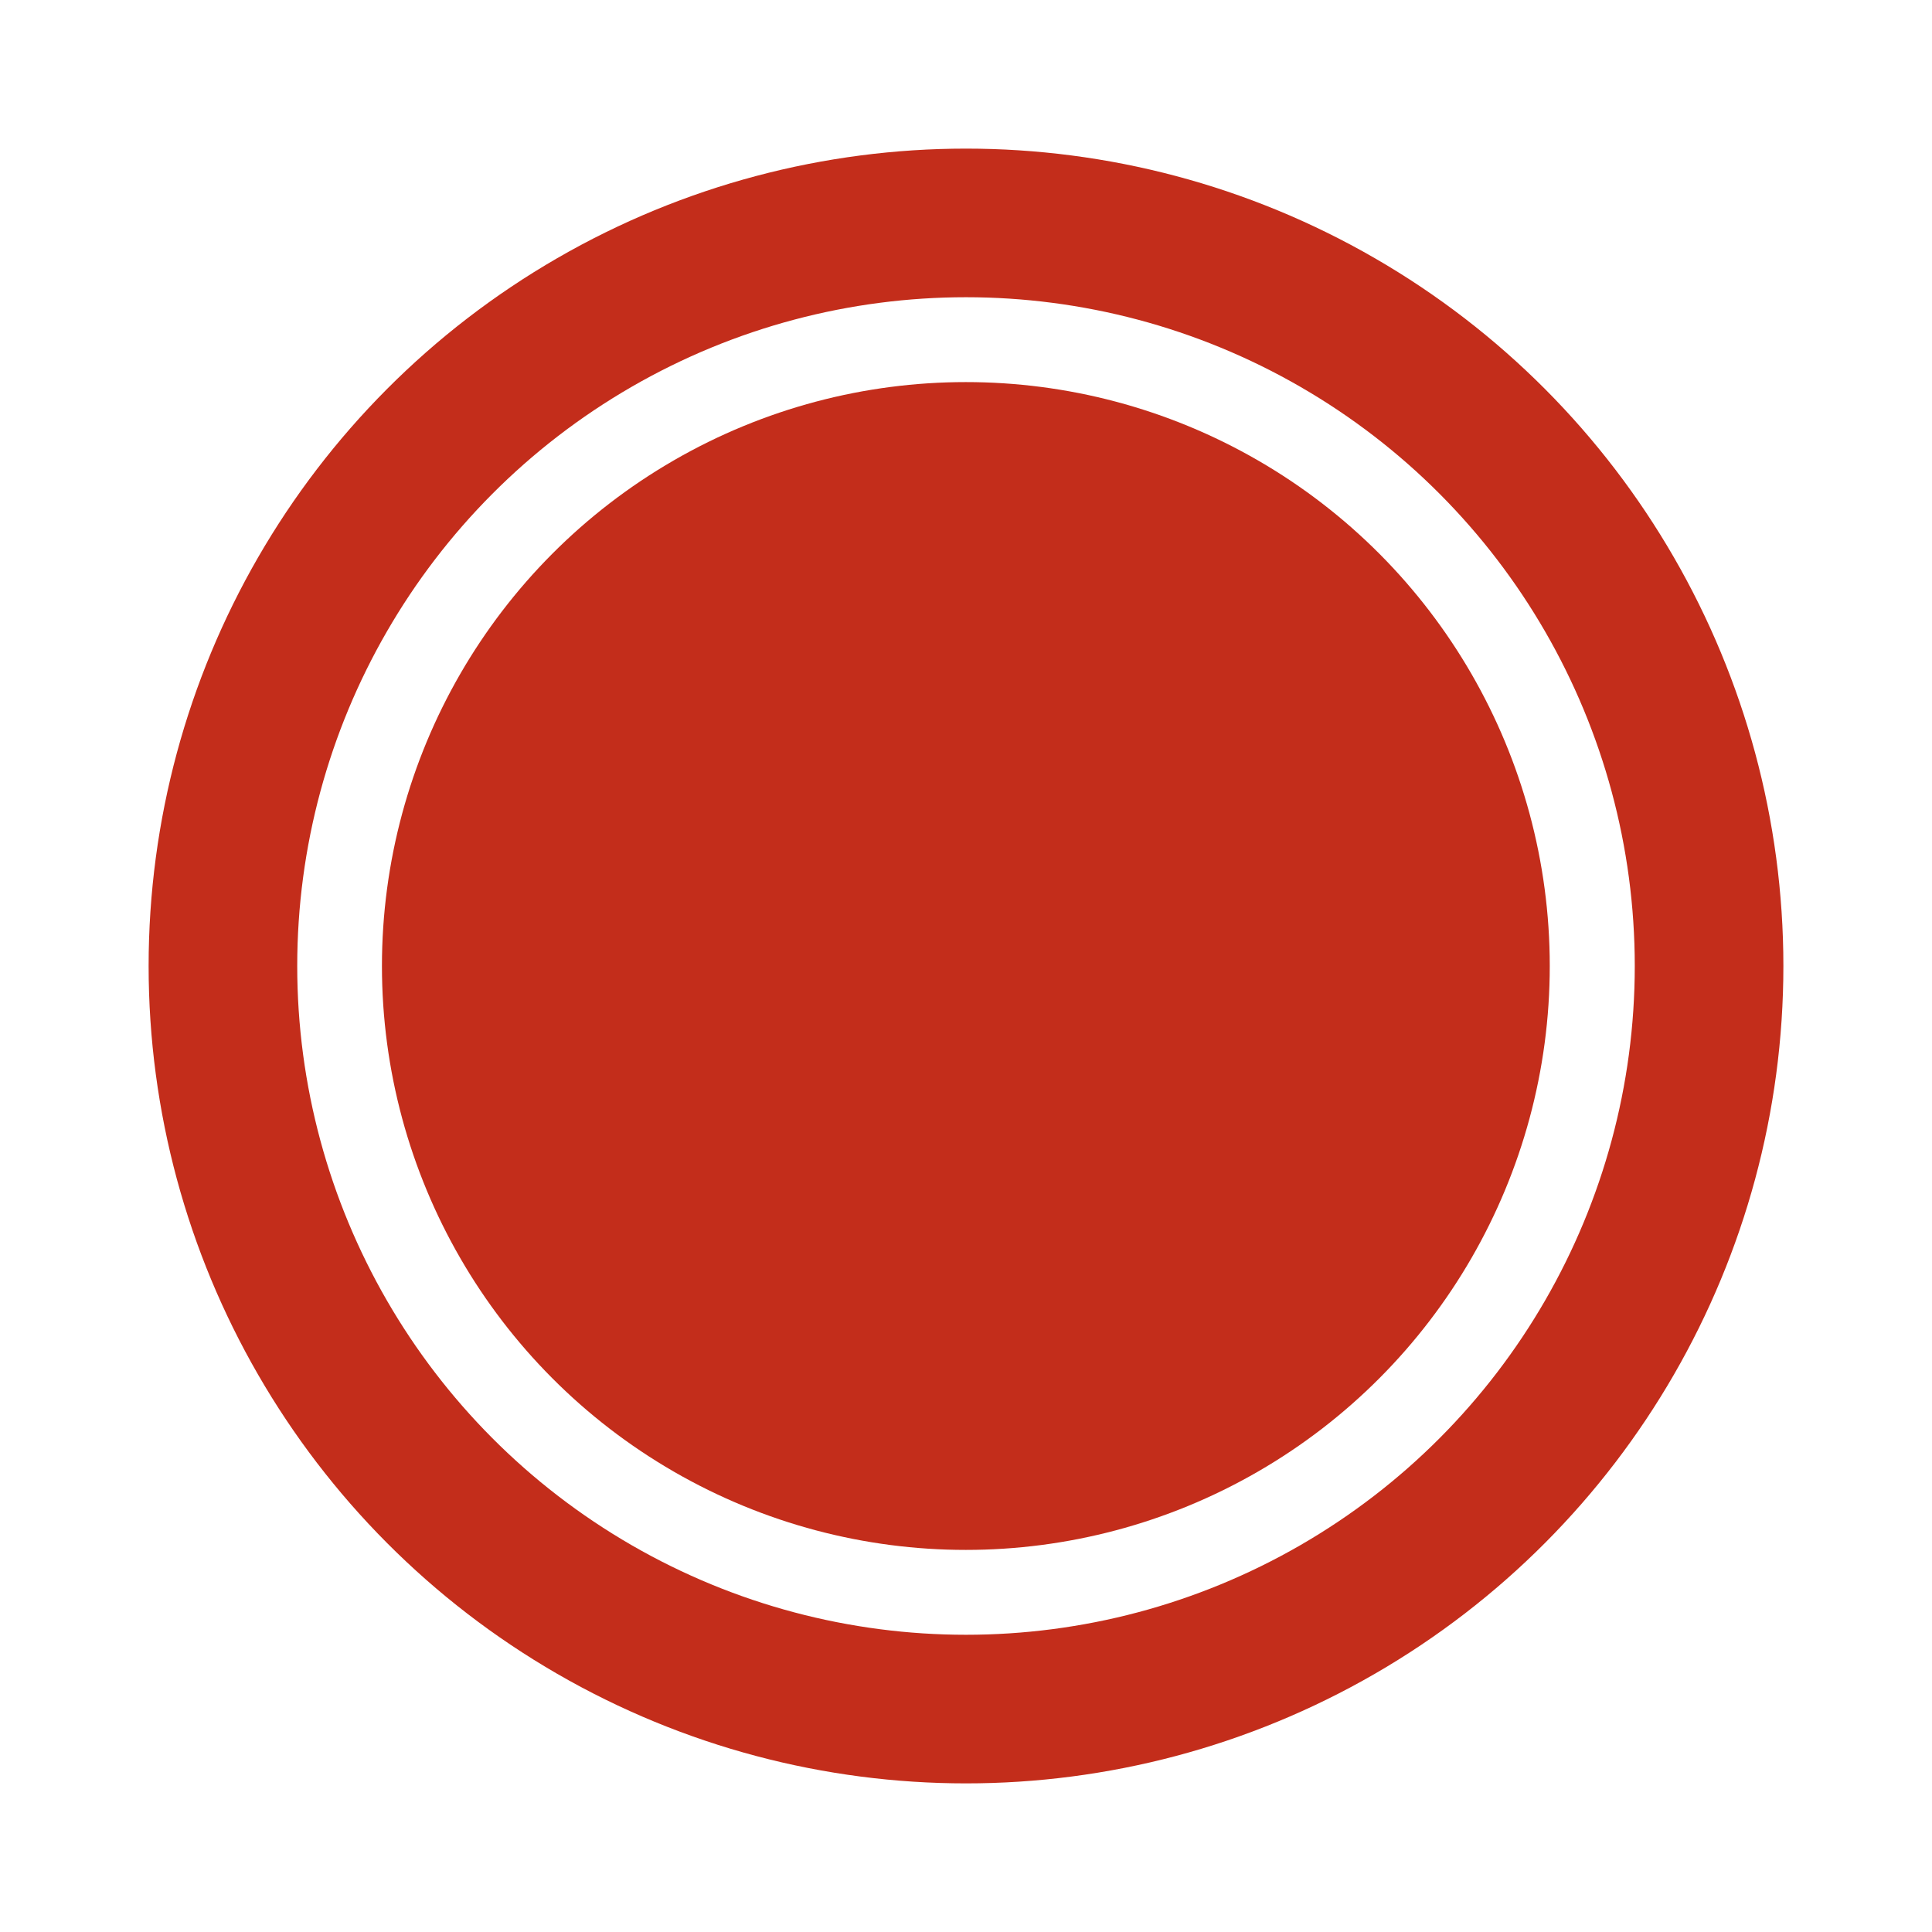 <?xml version="1.0" encoding="UTF-8"?> <svg xmlns="http://www.w3.org/2000/svg" width="13" height="13" viewBox="0 0 13 13" fill="none"><g filter="url(#filter0_f_40_4816)"><circle cx="6.5" cy="6.5" r="5" stroke="#C32D1B"></circle></g><circle cx="6.499" cy="6.5" r="3.429" fill="#C32D1B" stroke="#C32D1B"></circle><defs><filter id="filter0_f_40_4816" x="0" y="0" width="13" height="13" filterUnits="userSpaceOnUse" color-interpolation-filters="sRGB"><feFlood flood-opacity="0" result="BackgroundImageFix"></feFlood><feBlend mode="normal" in="SourceGraphic" in2="BackgroundImageFix" result="shape"></feBlend><feGaussianBlur stdDeviation="0.5" result="effect1_foregroundBlur_40_4816"></feGaussianBlur></filter></defs></svg> 